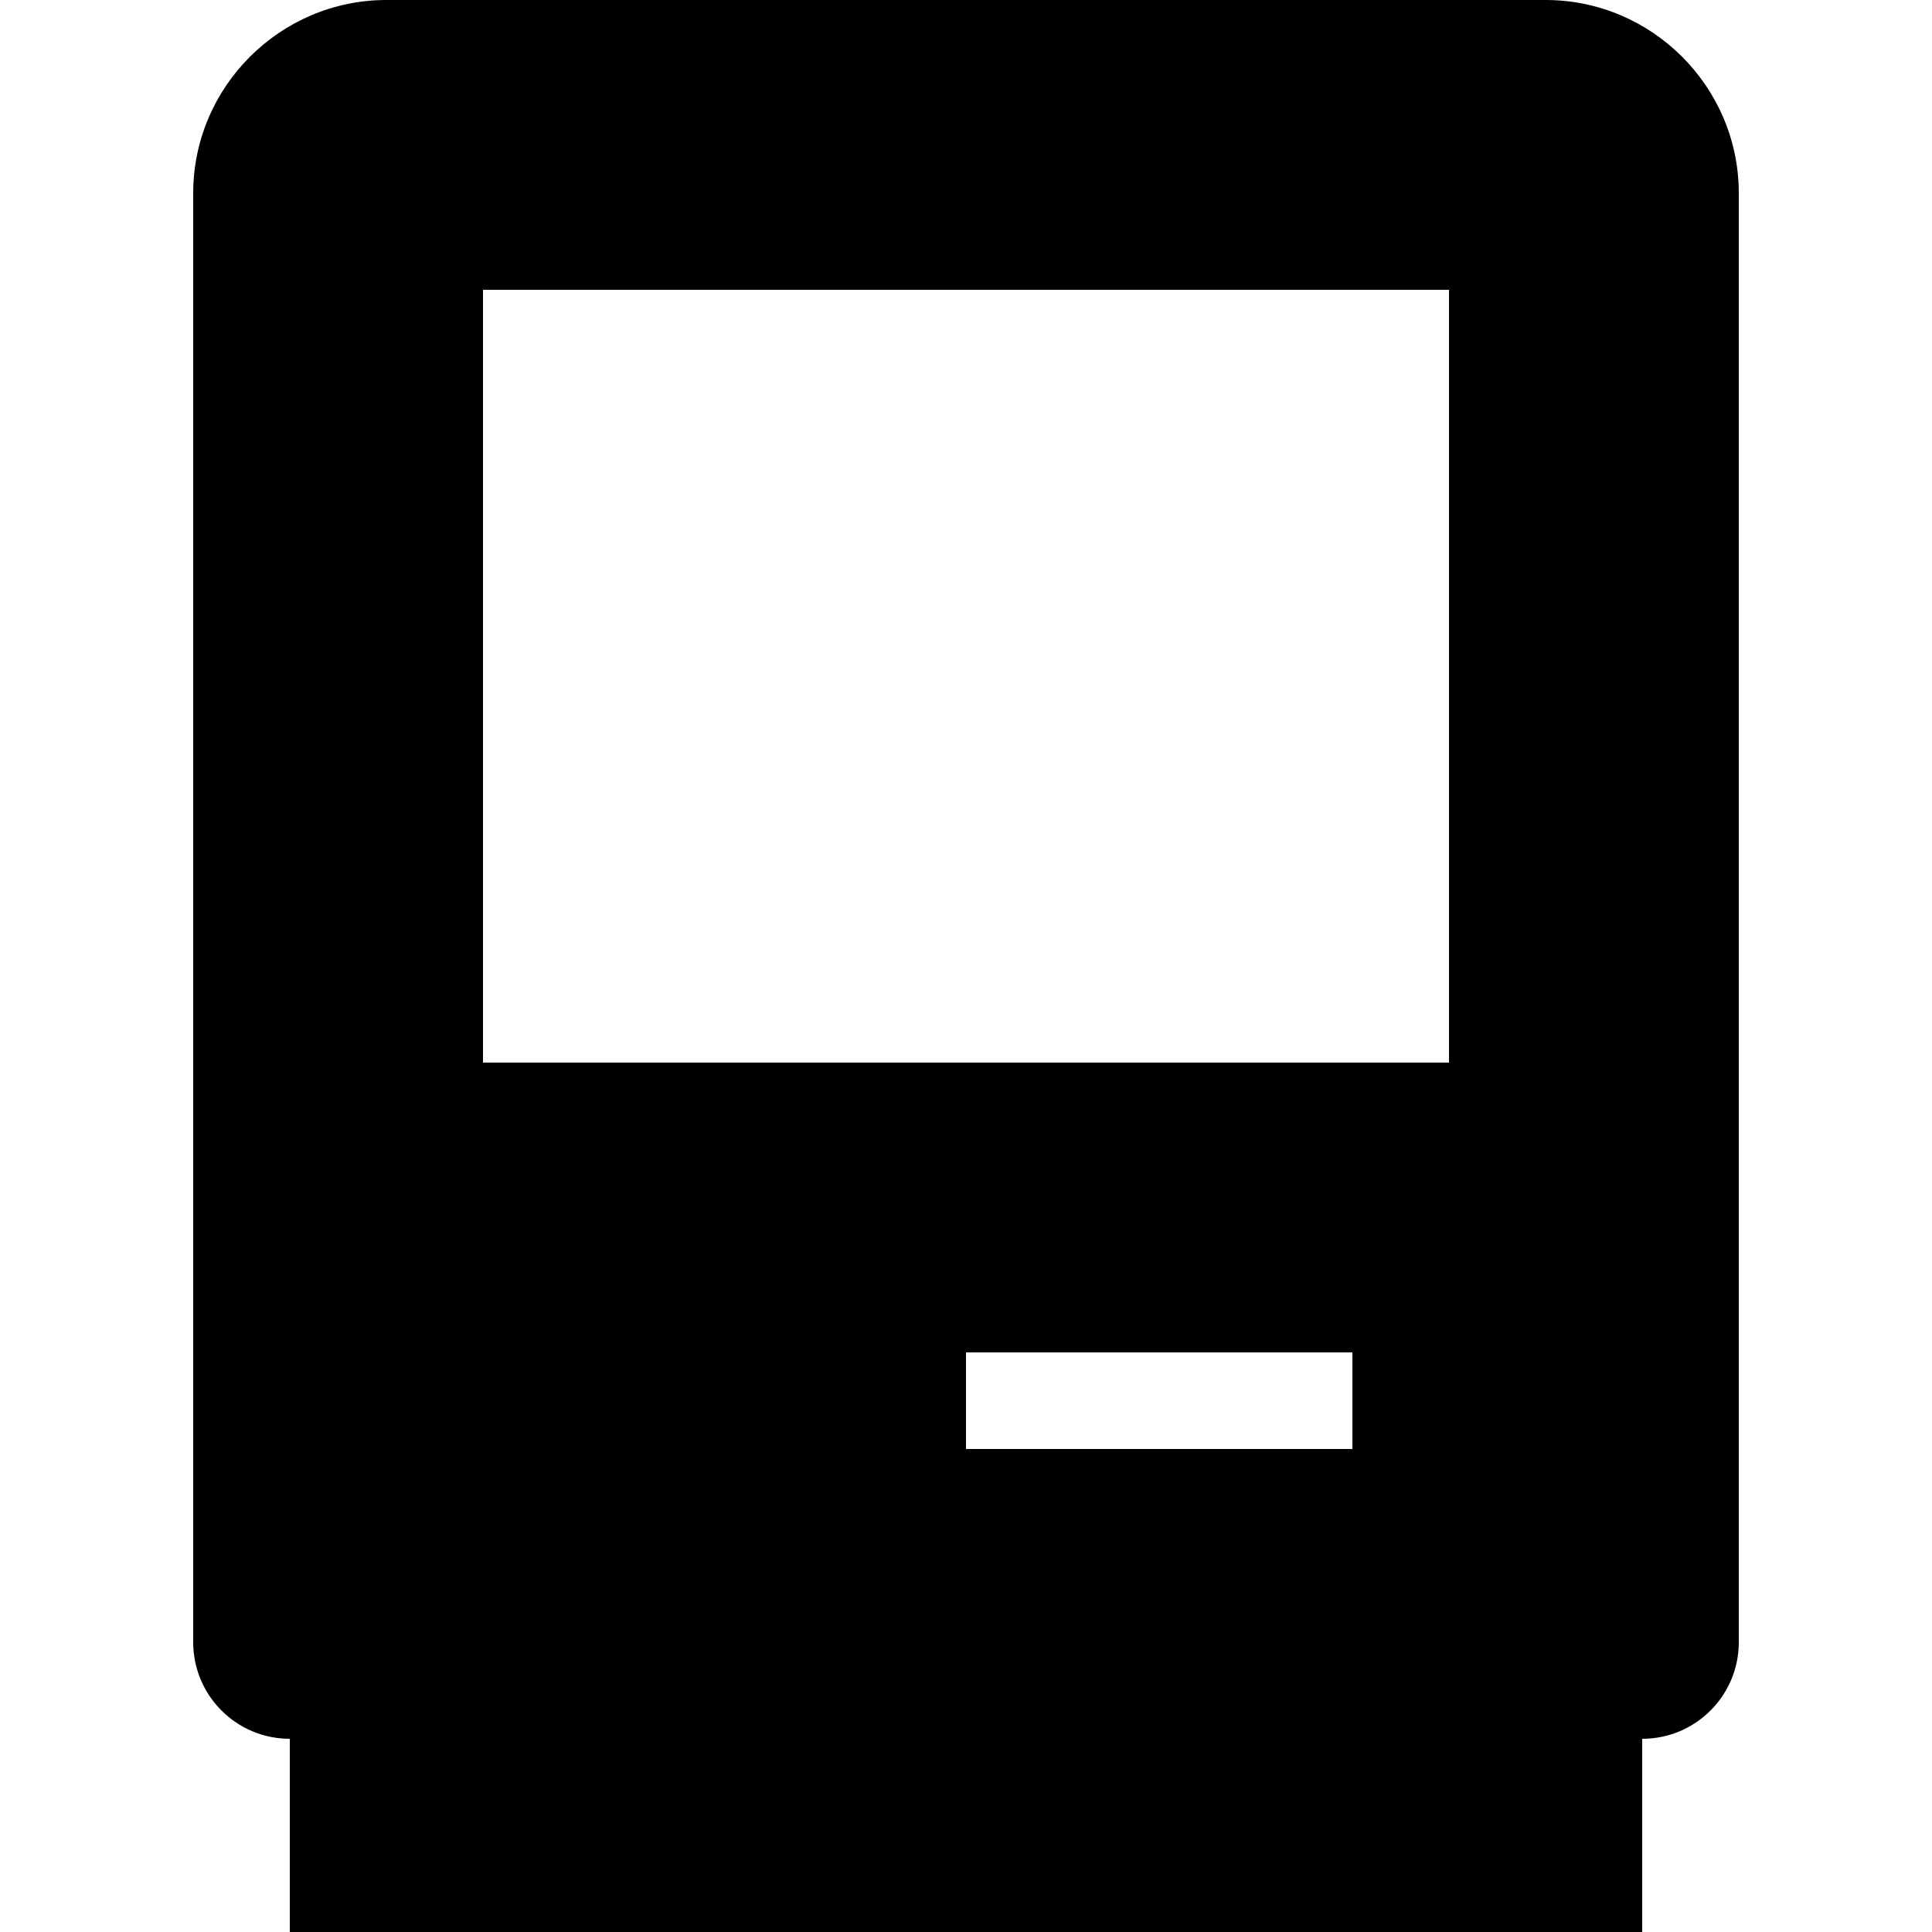 <?xml version="1.0" encoding="utf-8"?>
<!-- Generated by IcoMoon.io -->
<!DOCTYPE svg PUBLIC "-//W3C//DTD SVG 1.1//EN" "http://www.w3.org/Graphics/SVG/1.1/DTD/svg11.dtd">
<svg version="1.1" xmlns="http://www.w3.org/2000/svg" xmlns:xlink="http://www.w3.org/1999/xlink" width="20" height="20" viewBox="0 0 20 20">
<path d="M16 0h-12c-1.1 0-2 0.899-2 2v15c0 0.552 0.447 1 1 1v2h14v-2c0.553 0 1-0.448 1-1v-15c0-1.101-0.899-2-2-2zM14 15h-4v-1h4v1zM15 11h-10v-8h10v8z"></path>
</svg>
